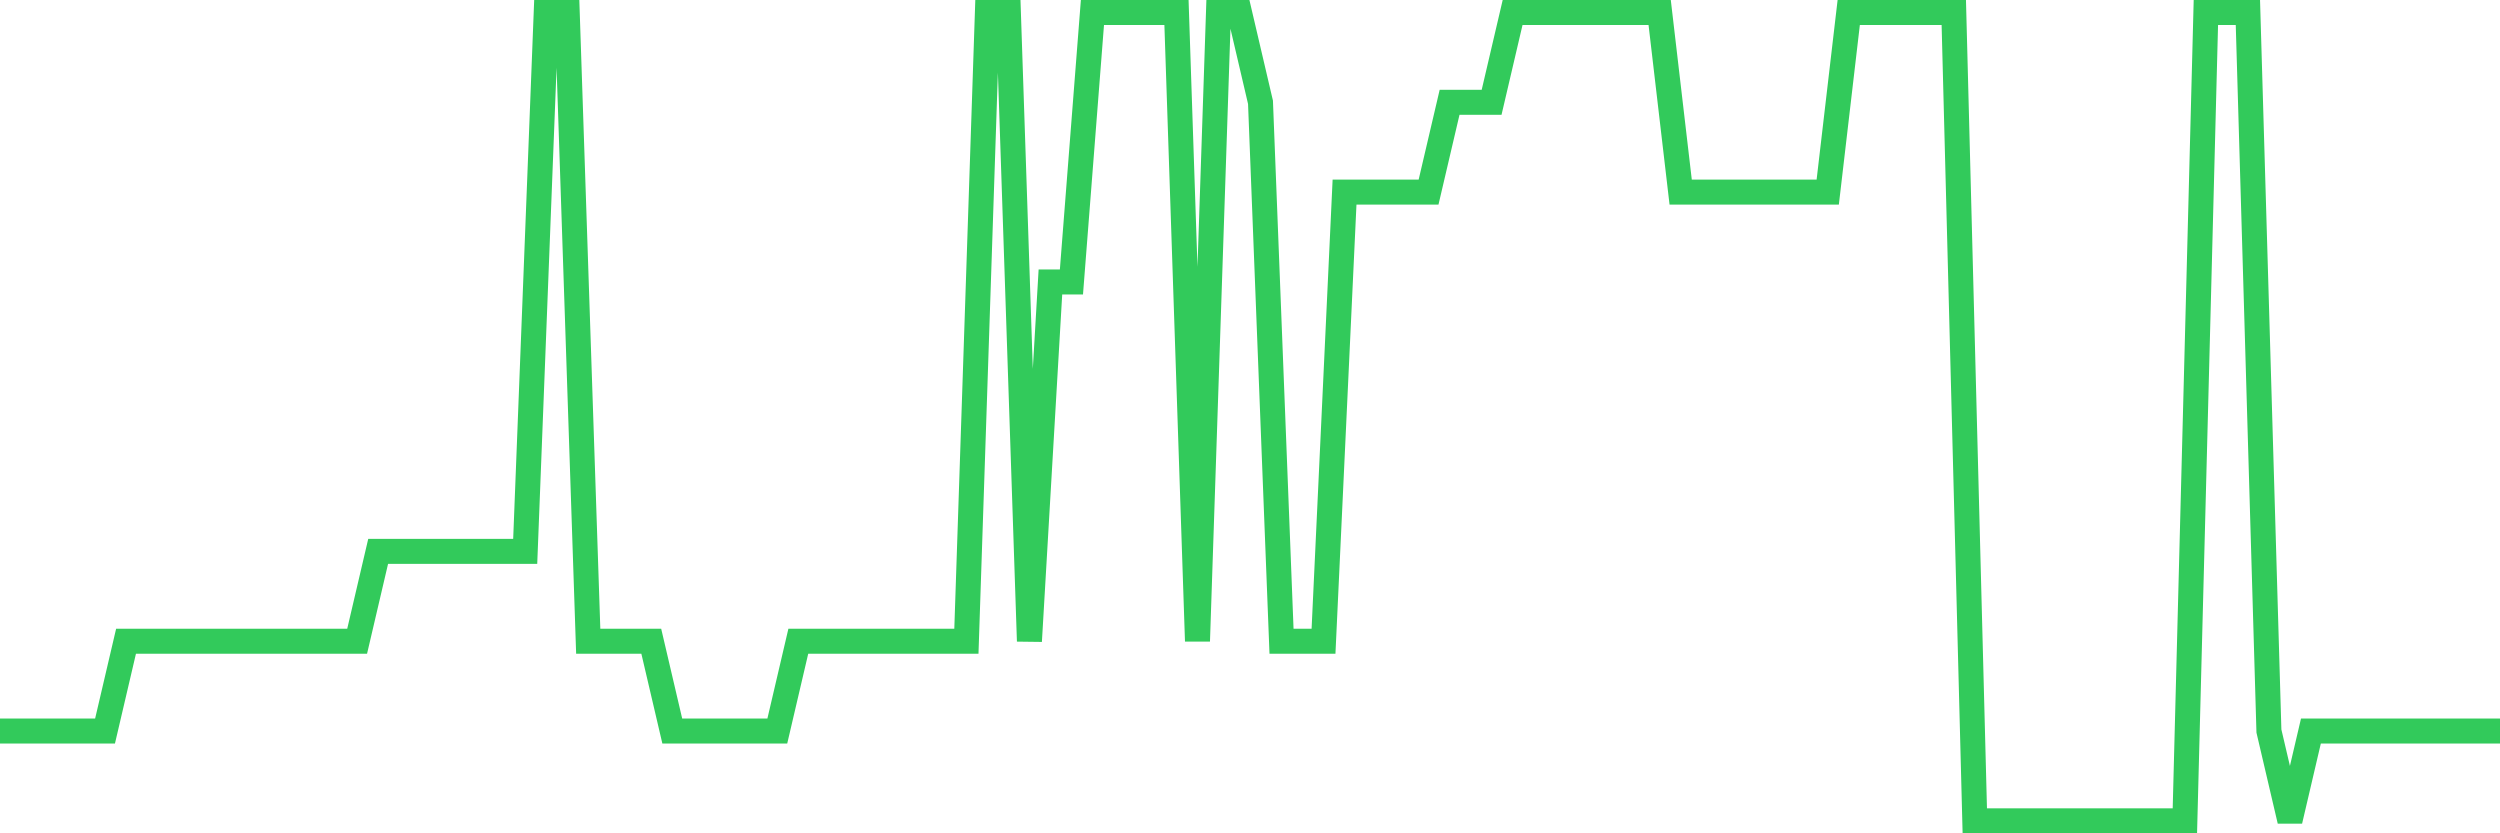 <svg
  xmlns="http://www.w3.org/2000/svg"
  xmlns:xlink="http://www.w3.org/1999/xlink"
  width="120"
  height="40"
  viewBox="0 0 120 40"
  preserveAspectRatio="none"
>
  <polyline
    points="0,35.089 1.008,35.089 2.017,35.089 3.025,35.089 4.034,35.089 5.042,35.089 6.05,30.778 7.059,30.778 8.067,30.778 9.076,30.778 10.084,30.778 11.092,30.778 12.101,30.778 13.109,30.778 14.118,30.778 15.126,30.778 16.134,30.778 17.143,30.778 18.151,26.467 19.16,26.467 20.168,26.467 21.176,26.467 22.185,26.467 23.193,26.467 24.202,26.467 25.21,26.467 26.218,0.6 27.227,0.6 28.235,30.778 29.244,30.778 30.252,30.778 31.261,30.778 32.269,35.089 33.277,35.089 34.286,35.089 35.294,35.089 36.303,35.089 37.311,35.089 38.319,30.778 39.328,30.778 40.336,30.778 41.345,30.778 42.353,30.778 43.361,30.778 44.37,30.778 45.378,30.778 46.387,30.778 47.395,0.6 48.403,0.6 49.412,30.778 50.42,13.533 51.429,13.533 52.437,0.6 53.445,0.6 54.454,0.6 55.462,0.6 56.471,0.6 57.479,30.778 58.487,0.6 59.496,0.6 60.504,4.911 61.513,30.778 62.521,30.778 63.529,30.778 64.538,9.222 65.546,9.222 66.555,9.222 67.563,9.222 68.571,9.222 69.58,4.911 70.588,4.911 71.597,4.911 72.605,0.6 73.613,0.6 74.622,0.6 75.63,0.6 76.639,0.6 77.647,0.6 78.655,0.6 79.664,0.6 80.672,9.222 81.681,9.222 82.689,9.222 83.697,9.222 84.706,9.222 85.714,9.222 86.723,9.222 87.731,9.222 88.739,0.6 89.748,0.6 90.756,0.6 91.765,0.6 92.773,0.6 93.782,0.6 94.79,39.4 95.798,39.4 96.807,39.4 97.815,39.4 98.824,39.4 99.832,39.4 100.84,39.4 101.849,39.4 102.857,39.4 103.866,39.4 104.874,39.4 105.882,0.6 106.891,0.6 107.899,0.6 108.908,35.089 109.916,39.4 110.924,35.089 111.933,35.089 112.941,35.089 113.95,35.089 114.958,35.089 115.966,35.089 116.975,35.089 117.983,35.089 118.992,35.089 120,35.089"
    fill="none"
    stroke="#32ca5b"
    stroke-width="1.2"
  >
  </polyline>
</svg>